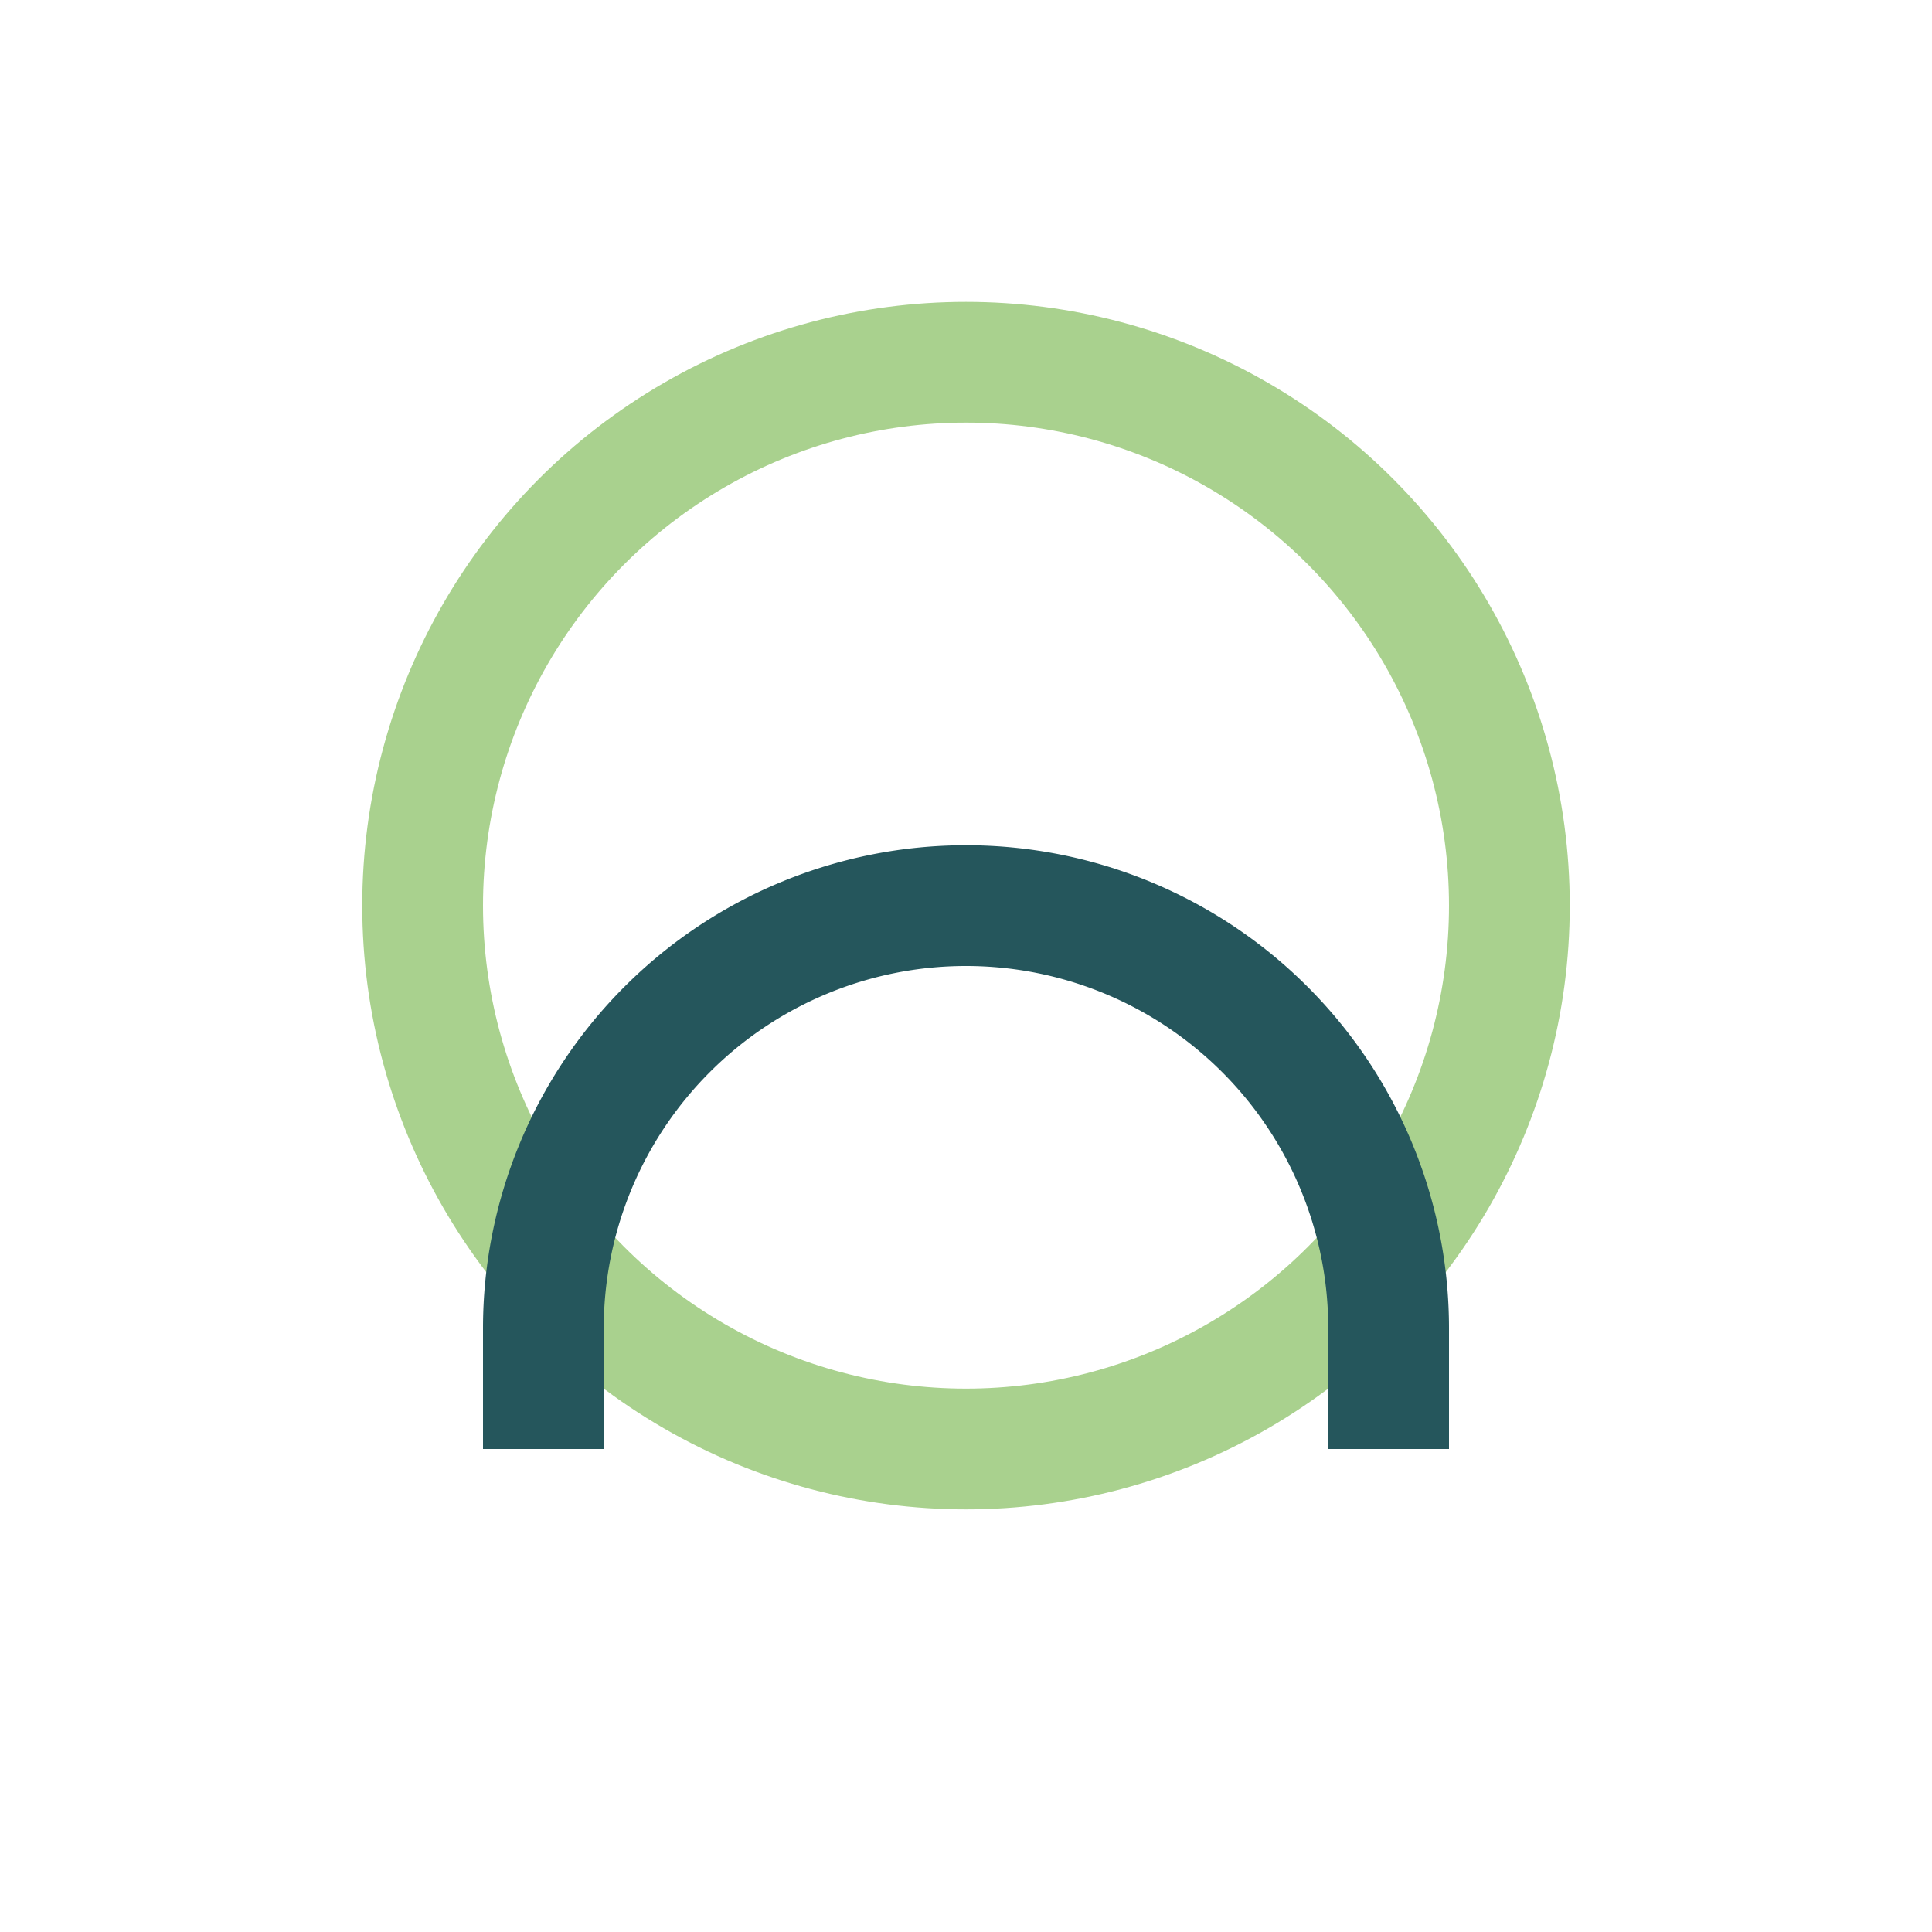 <?xml version="1.0" encoding="UTF-8"?>
<svg xmlns="http://www.w3.org/2000/svg" width="32" height="32" viewBox="0 0 32 32"><circle cx="16" cy="15" r="9" stroke="#A9D18E" stroke-width="2" fill="none"/><path d="M9 24v-2a7 7 0 0 1 14 0v2" stroke="#25565C" stroke-width="2" fill="none"/></svg>